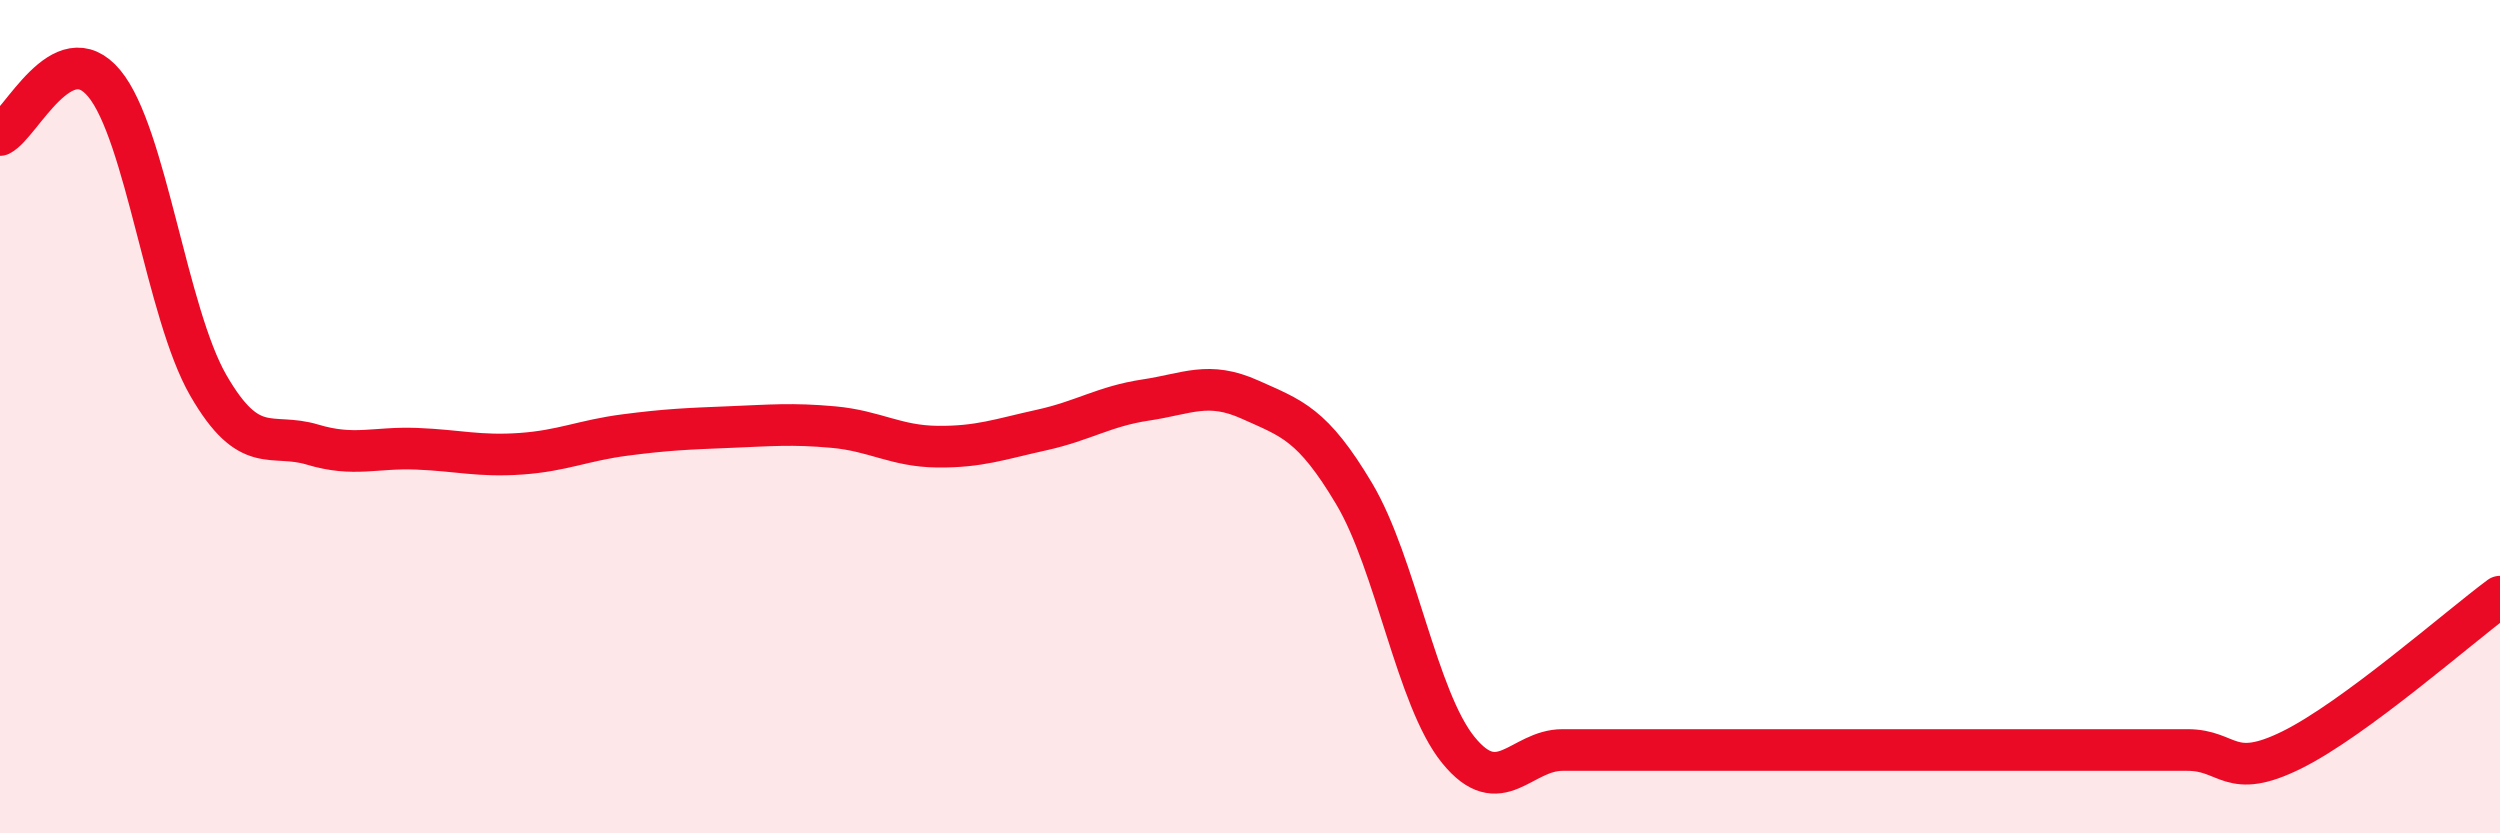 
    <svg width="60" height="20" viewBox="0 0 60 20" xmlns="http://www.w3.org/2000/svg">
      <path
        d="M 0,3.24 C 0.5,2.99 1.5,0.8 2.5,2 C 3.5,3.2 4,7.52 5,9.25 C 6,10.98 6.5,10.37 7.5,10.67 C 8.5,10.97 9,10.73 10,10.77 C 11,10.81 11.5,10.96 12.5,10.89 C 13.5,10.82 14,10.57 15,10.44 C 16,10.31 16.5,10.29 17.5,10.25 C 18.5,10.21 19,10.16 20,10.25 C 21,10.34 21.5,10.71 22.5,10.72 C 23.5,10.73 24,10.54 25,10.32 C 26,10.1 26.5,9.75 27.5,9.6 C 28.5,9.45 29,9.14 30,9.59 C 31,10.04 31.5,10.17 32.5,11.85 C 33.5,13.53 34,16.77 35,18 C 36,19.23 36.5,18 37.5,18 C 38.5,18 39,18 40,18 C 41,18 41.5,18 42.5,18 C 43.5,18 44,18 45,18 C 46,18 46.5,18 47.5,18 C 48.5,18 49,18 50,18 C 51,18 51.5,18 52.5,18 C 53.5,18 53.5,18.74 55,18 C 56.5,17.26 59,15.06 60,14.32L60 20L0 20Z"
        fill="#EB0A25"
        opacity="0.1"
        stroke-linecap="round"
        stroke-linejoin="round"
      />
      <path
        d="M 0,3.24 C 0.5,2.99 1.5,0.8 2.5,2 C 3.5,3.2 4,7.52 5,9.25 C 6,10.98 6.5,10.37 7.5,10.67 C 8.5,10.97 9,10.73 10,10.77 C 11,10.81 11.5,10.96 12.5,10.89 C 13.5,10.82 14,10.57 15,10.44 C 16,10.31 16.5,10.29 17.5,10.25 C 18.5,10.21 19,10.16 20,10.25 C 21,10.34 21.5,10.71 22.5,10.72 C 23.5,10.73 24,10.54 25,10.32 C 26,10.1 26.5,9.75 27.5,9.6 C 28.5,9.45 29,9.14 30,9.59 C 31,10.04 31.5,10.17 32.5,11.85 C 33.5,13.53 34,16.77 35,18 C 36,19.23 36.5,18 37.5,18 C 38.5,18 39,18 40,18 C 41,18 41.5,18 42.5,18 C 43.5,18 44,18 45,18 C 46,18 46.5,18 47.5,18 C 48.5,18 49,18 50,18 C 51,18 51.5,18 52.5,18 C 53.5,18 53.5,18.74 55,18 C 56.5,17.26 59,15.06 60,14.32"
        stroke="#EB0A25"
        stroke-width="1"
        fill="none"
        stroke-linecap="round"
        stroke-linejoin="round"
      />
    </svg>
  